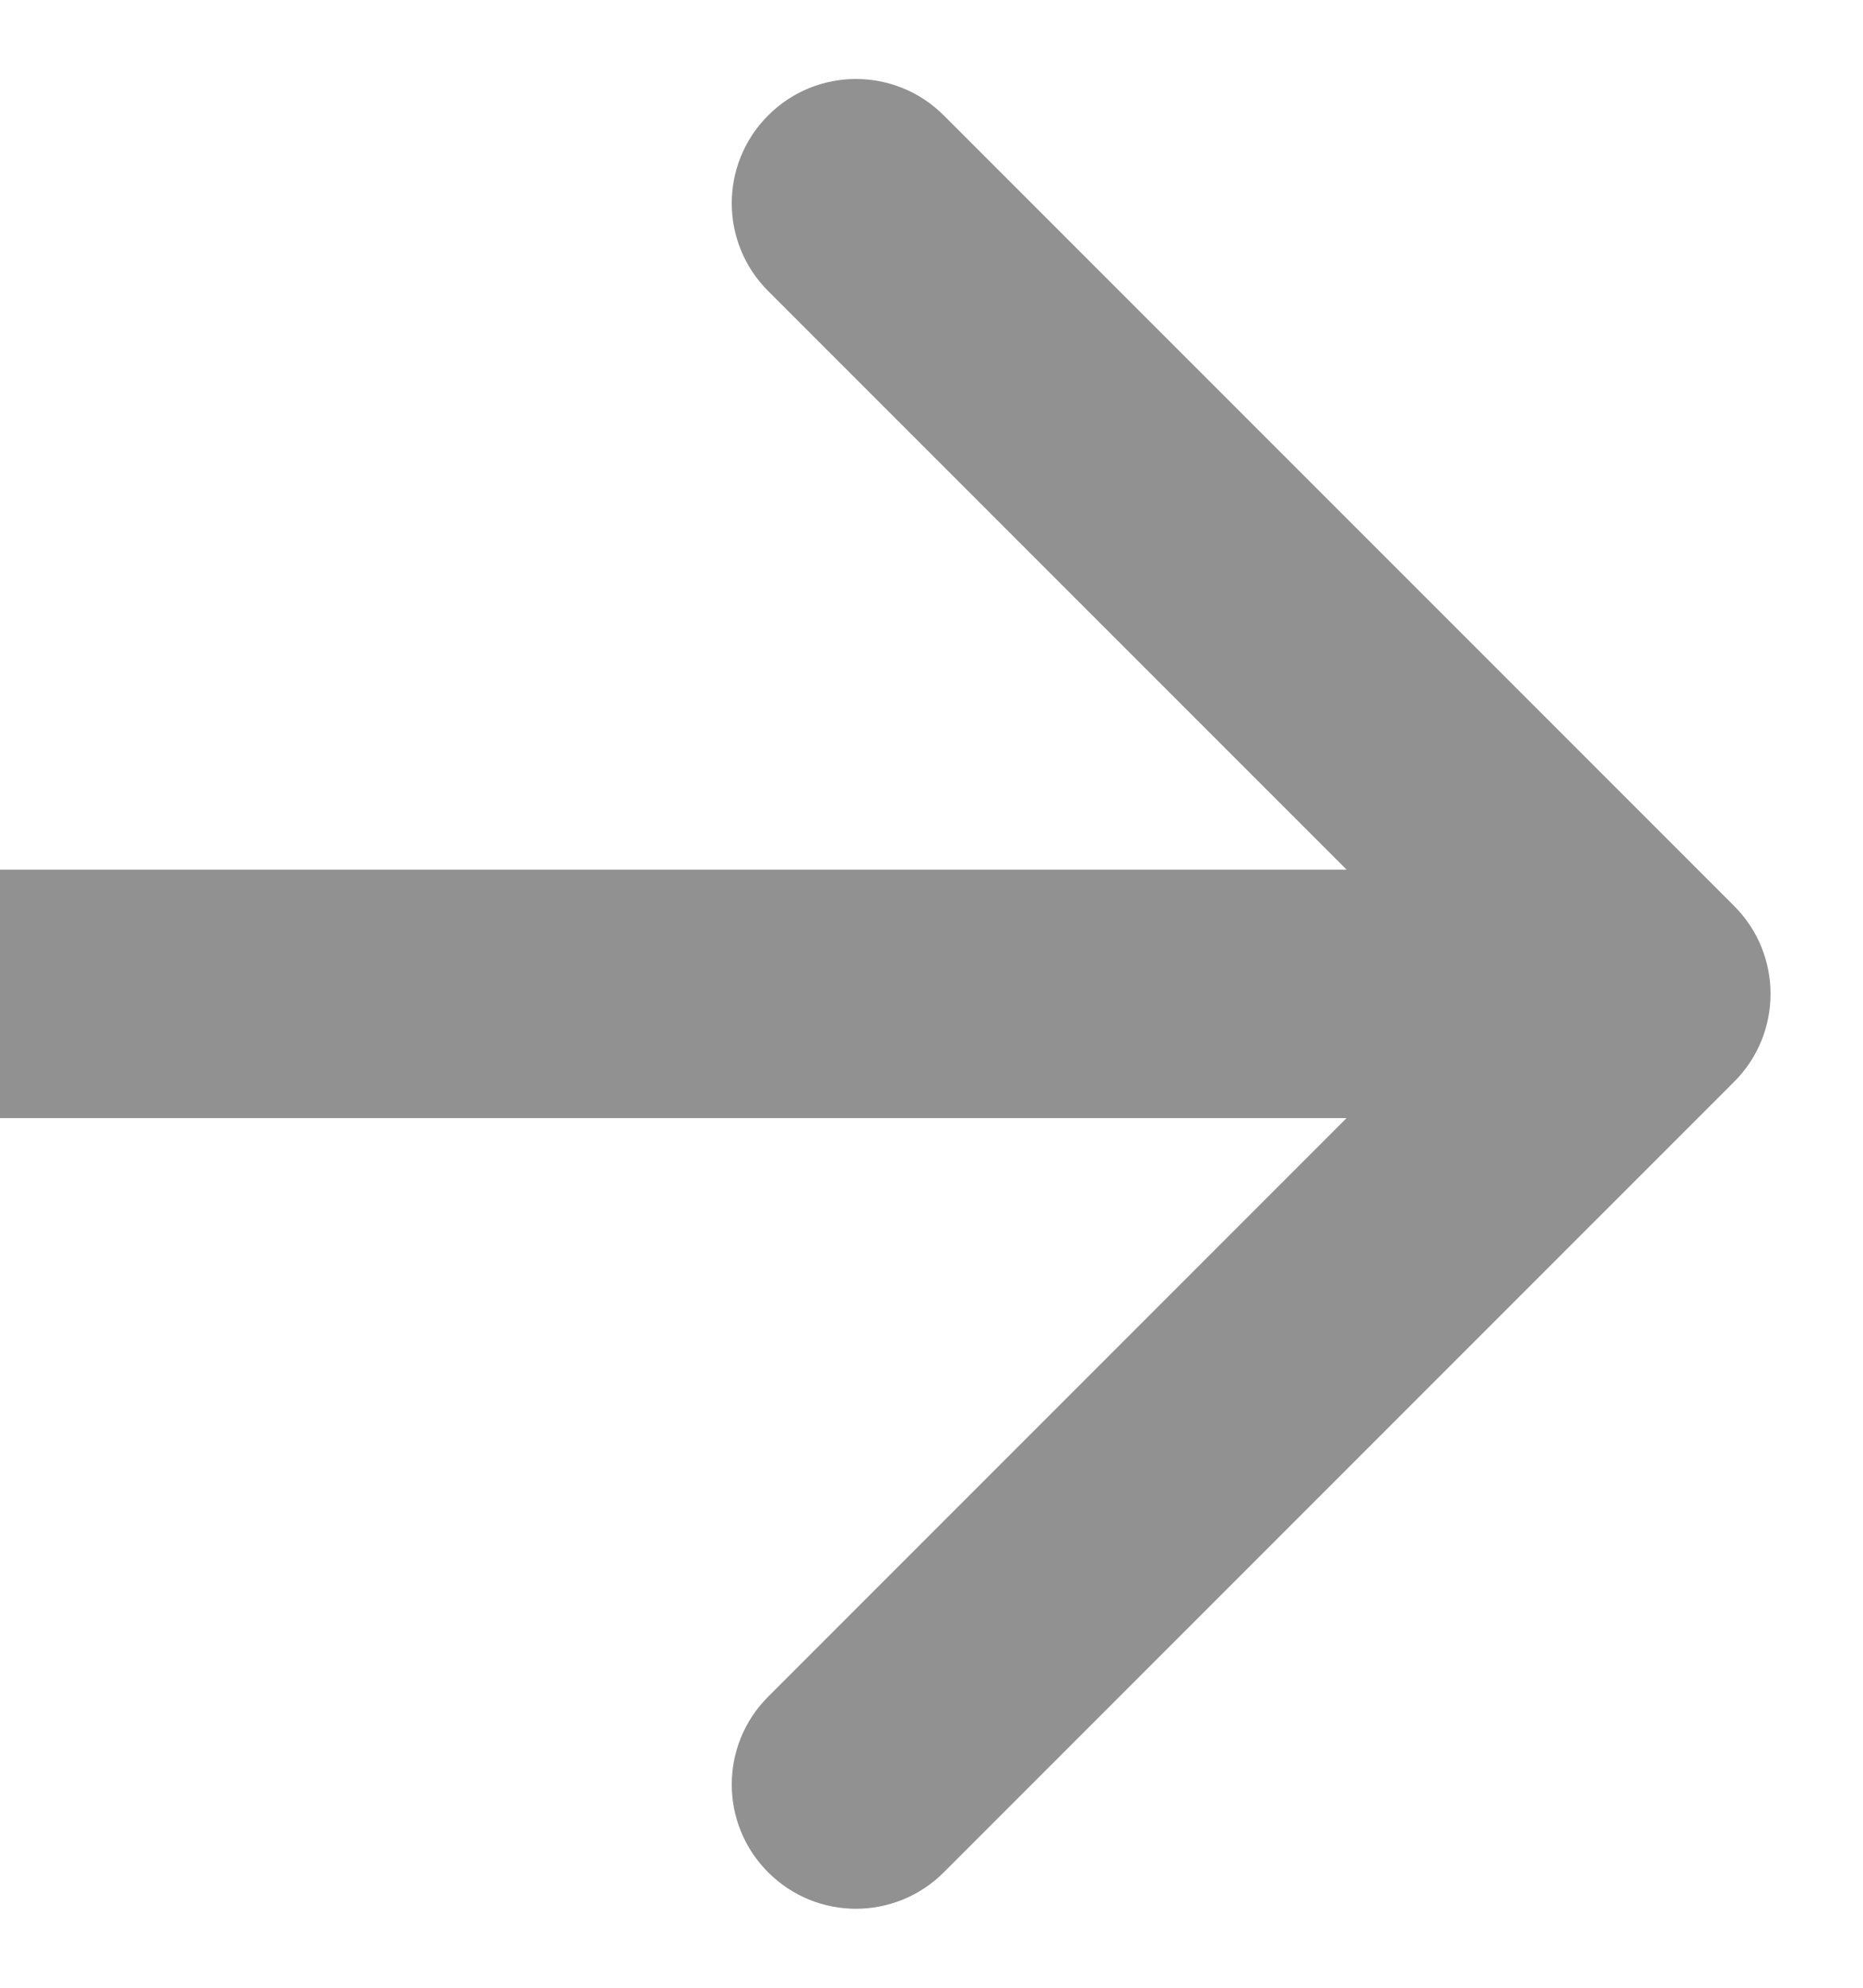 <?xml version="1.0" encoding="utf-8"?>
<svg xmlns="http://www.w3.org/2000/svg" fill="none" height="100%" overflow="visible" preserveAspectRatio="none" style="display: block;" viewBox="0 0 15 16" width="100%">
<path d="M13.963 8.707C14.353 8.317 14.353 7.683 13.963 7.293L7.599 0.929C7.208 0.538 6.575 0.538 6.185 0.929C5.794 1.319 5.794 1.953 6.185 2.343L11.842 8L6.185 13.657C5.794 14.047 5.794 14.681 6.185 15.071C6.575 15.462 7.208 15.462 7.599 15.071L13.963 8.707ZM0 8V9H13.256V8V7H0V8Z" fill="#919191" id="Arrow 1"/>
</svg>